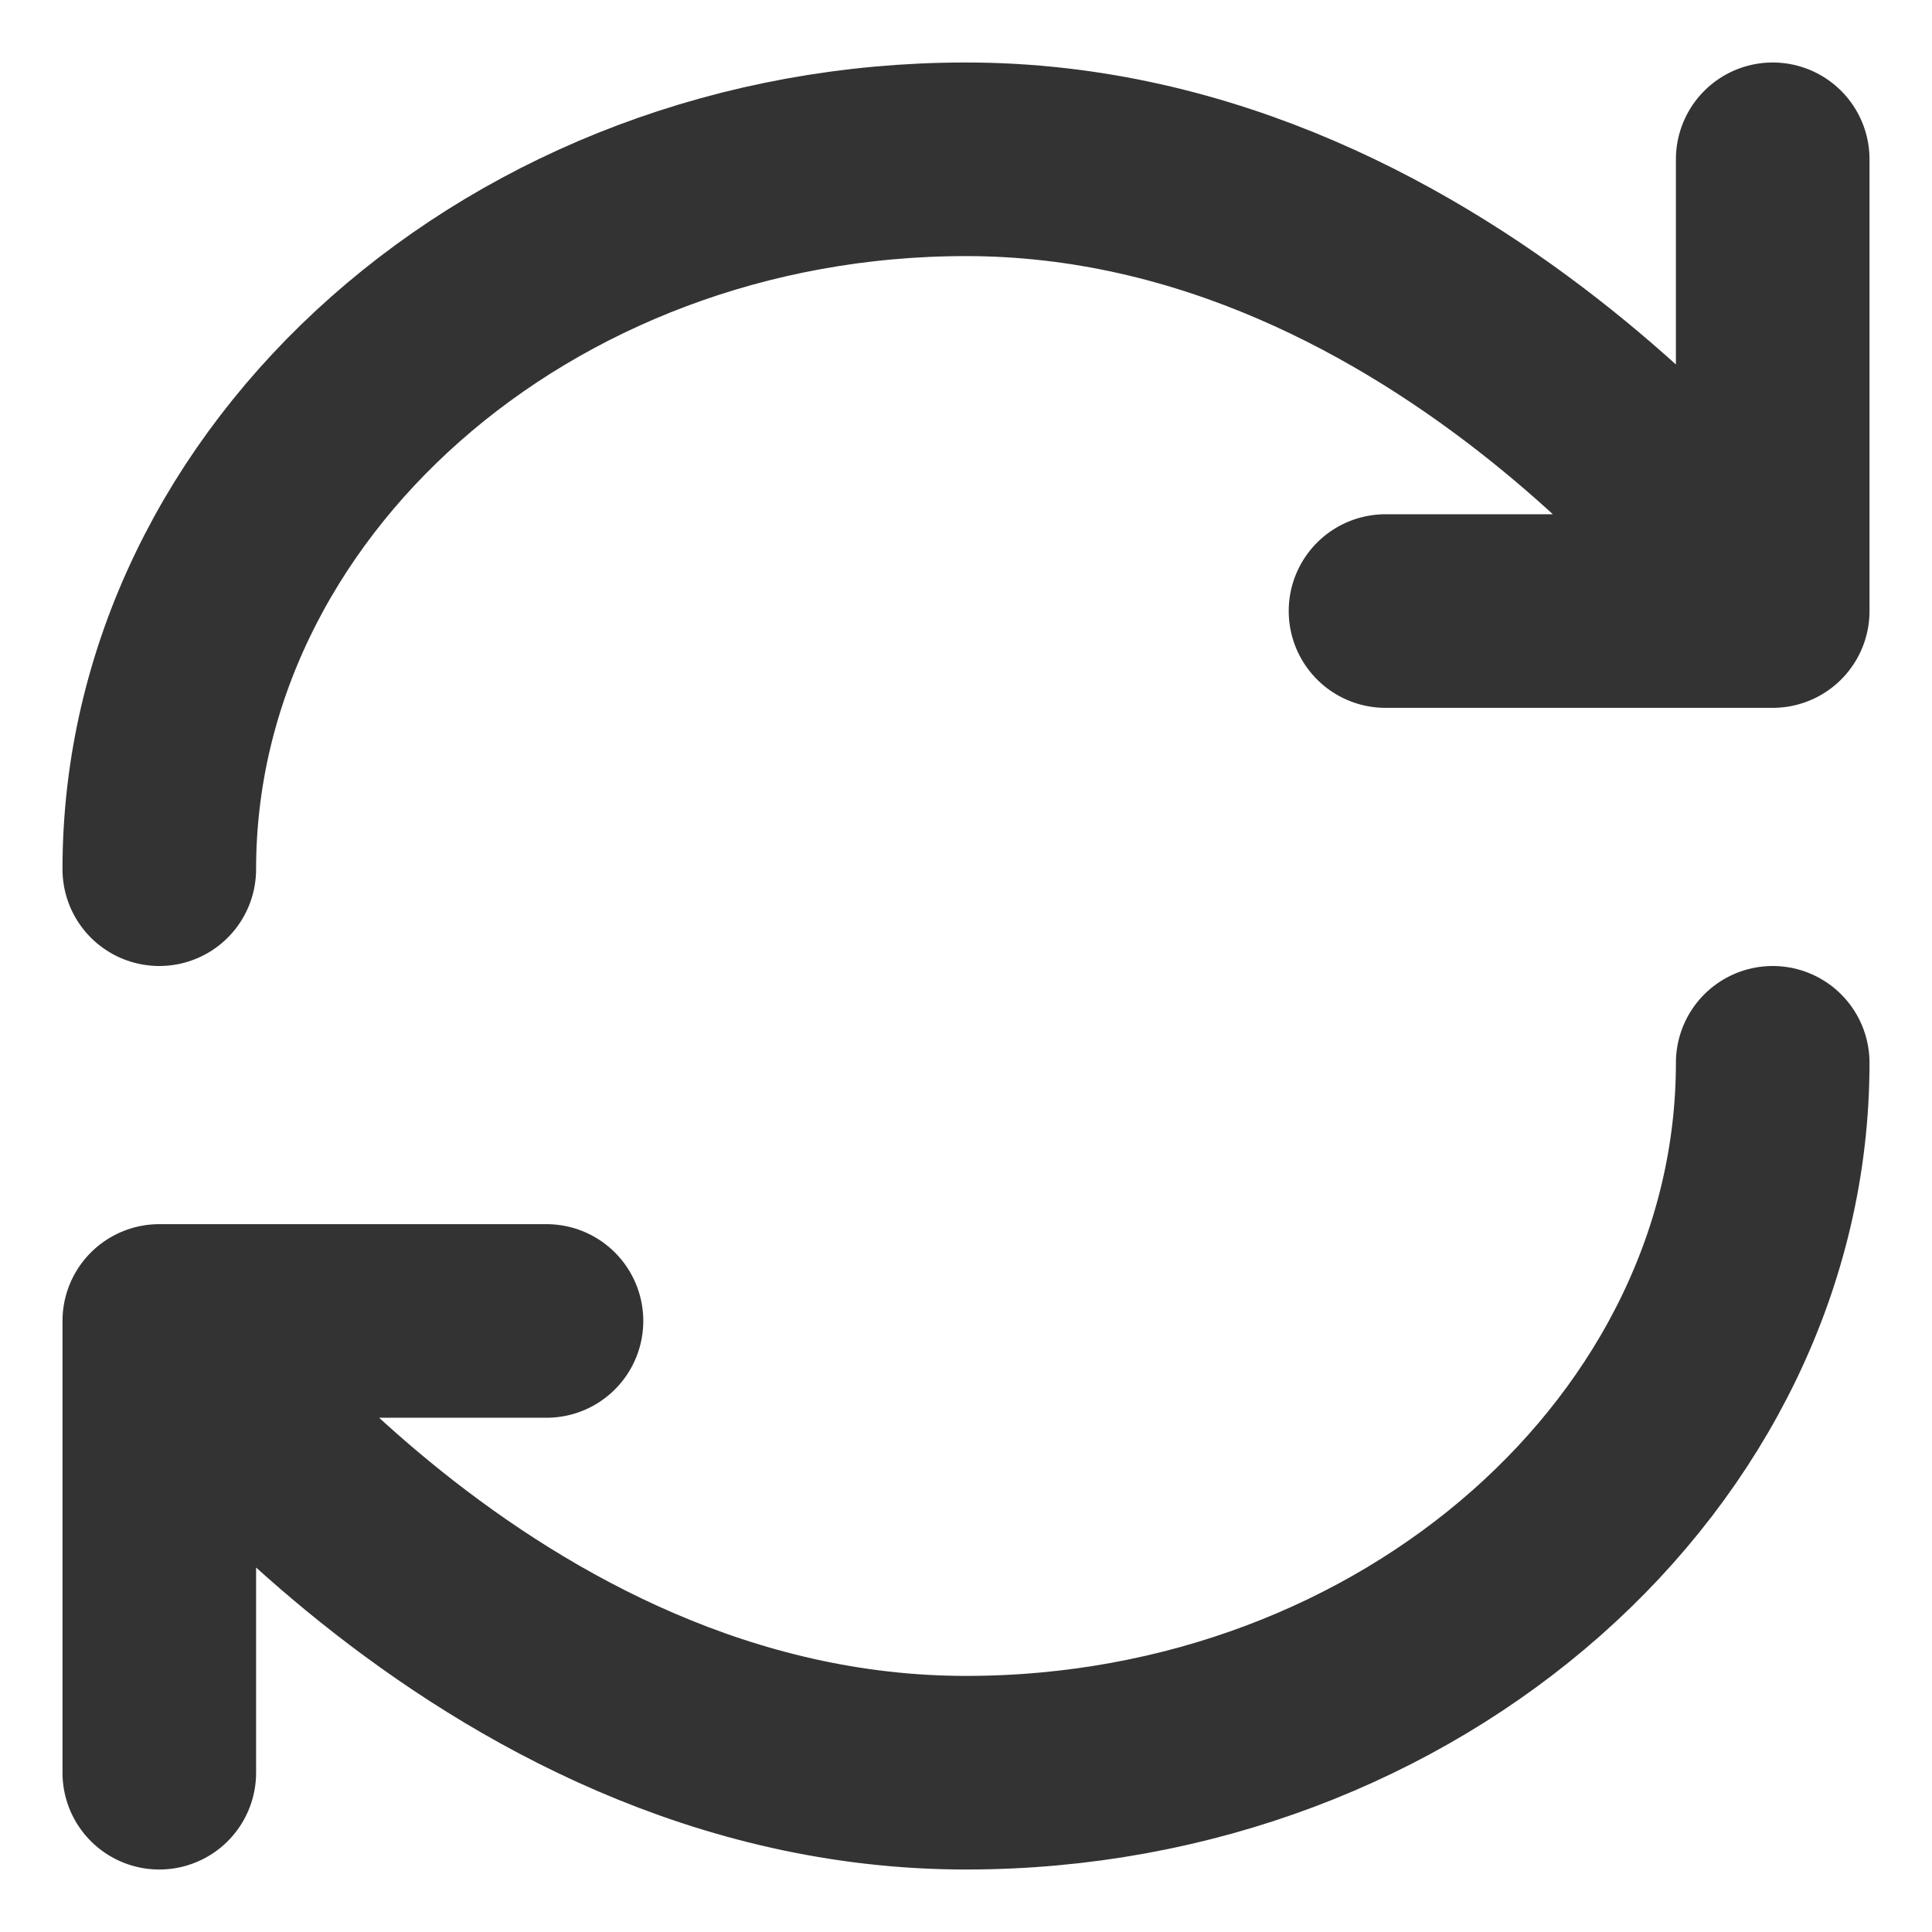 <?xml version="1.0" encoding="UTF-8"?> <svg xmlns="http://www.w3.org/2000/svg" width="29" height="29" viewBox="0 0 29 29" fill="none"><path d="M8.203 19.828H2.391M26.609 15.953C26.609 21.766 21.188 26.609 14.5 26.609C7.234 26.609 2.391 19.828 2.391 19.828V26.609M20.797 9.172H26.609M2.391 13.047C2.391 7.234 7.812 2.391 14.5 2.391C21.766 2.391 26.609 9.172 26.609 9.172V2.391" stroke="#333333" stroke-width="2.906" stroke-linecap="round" stroke-linejoin="round"></path></svg> 